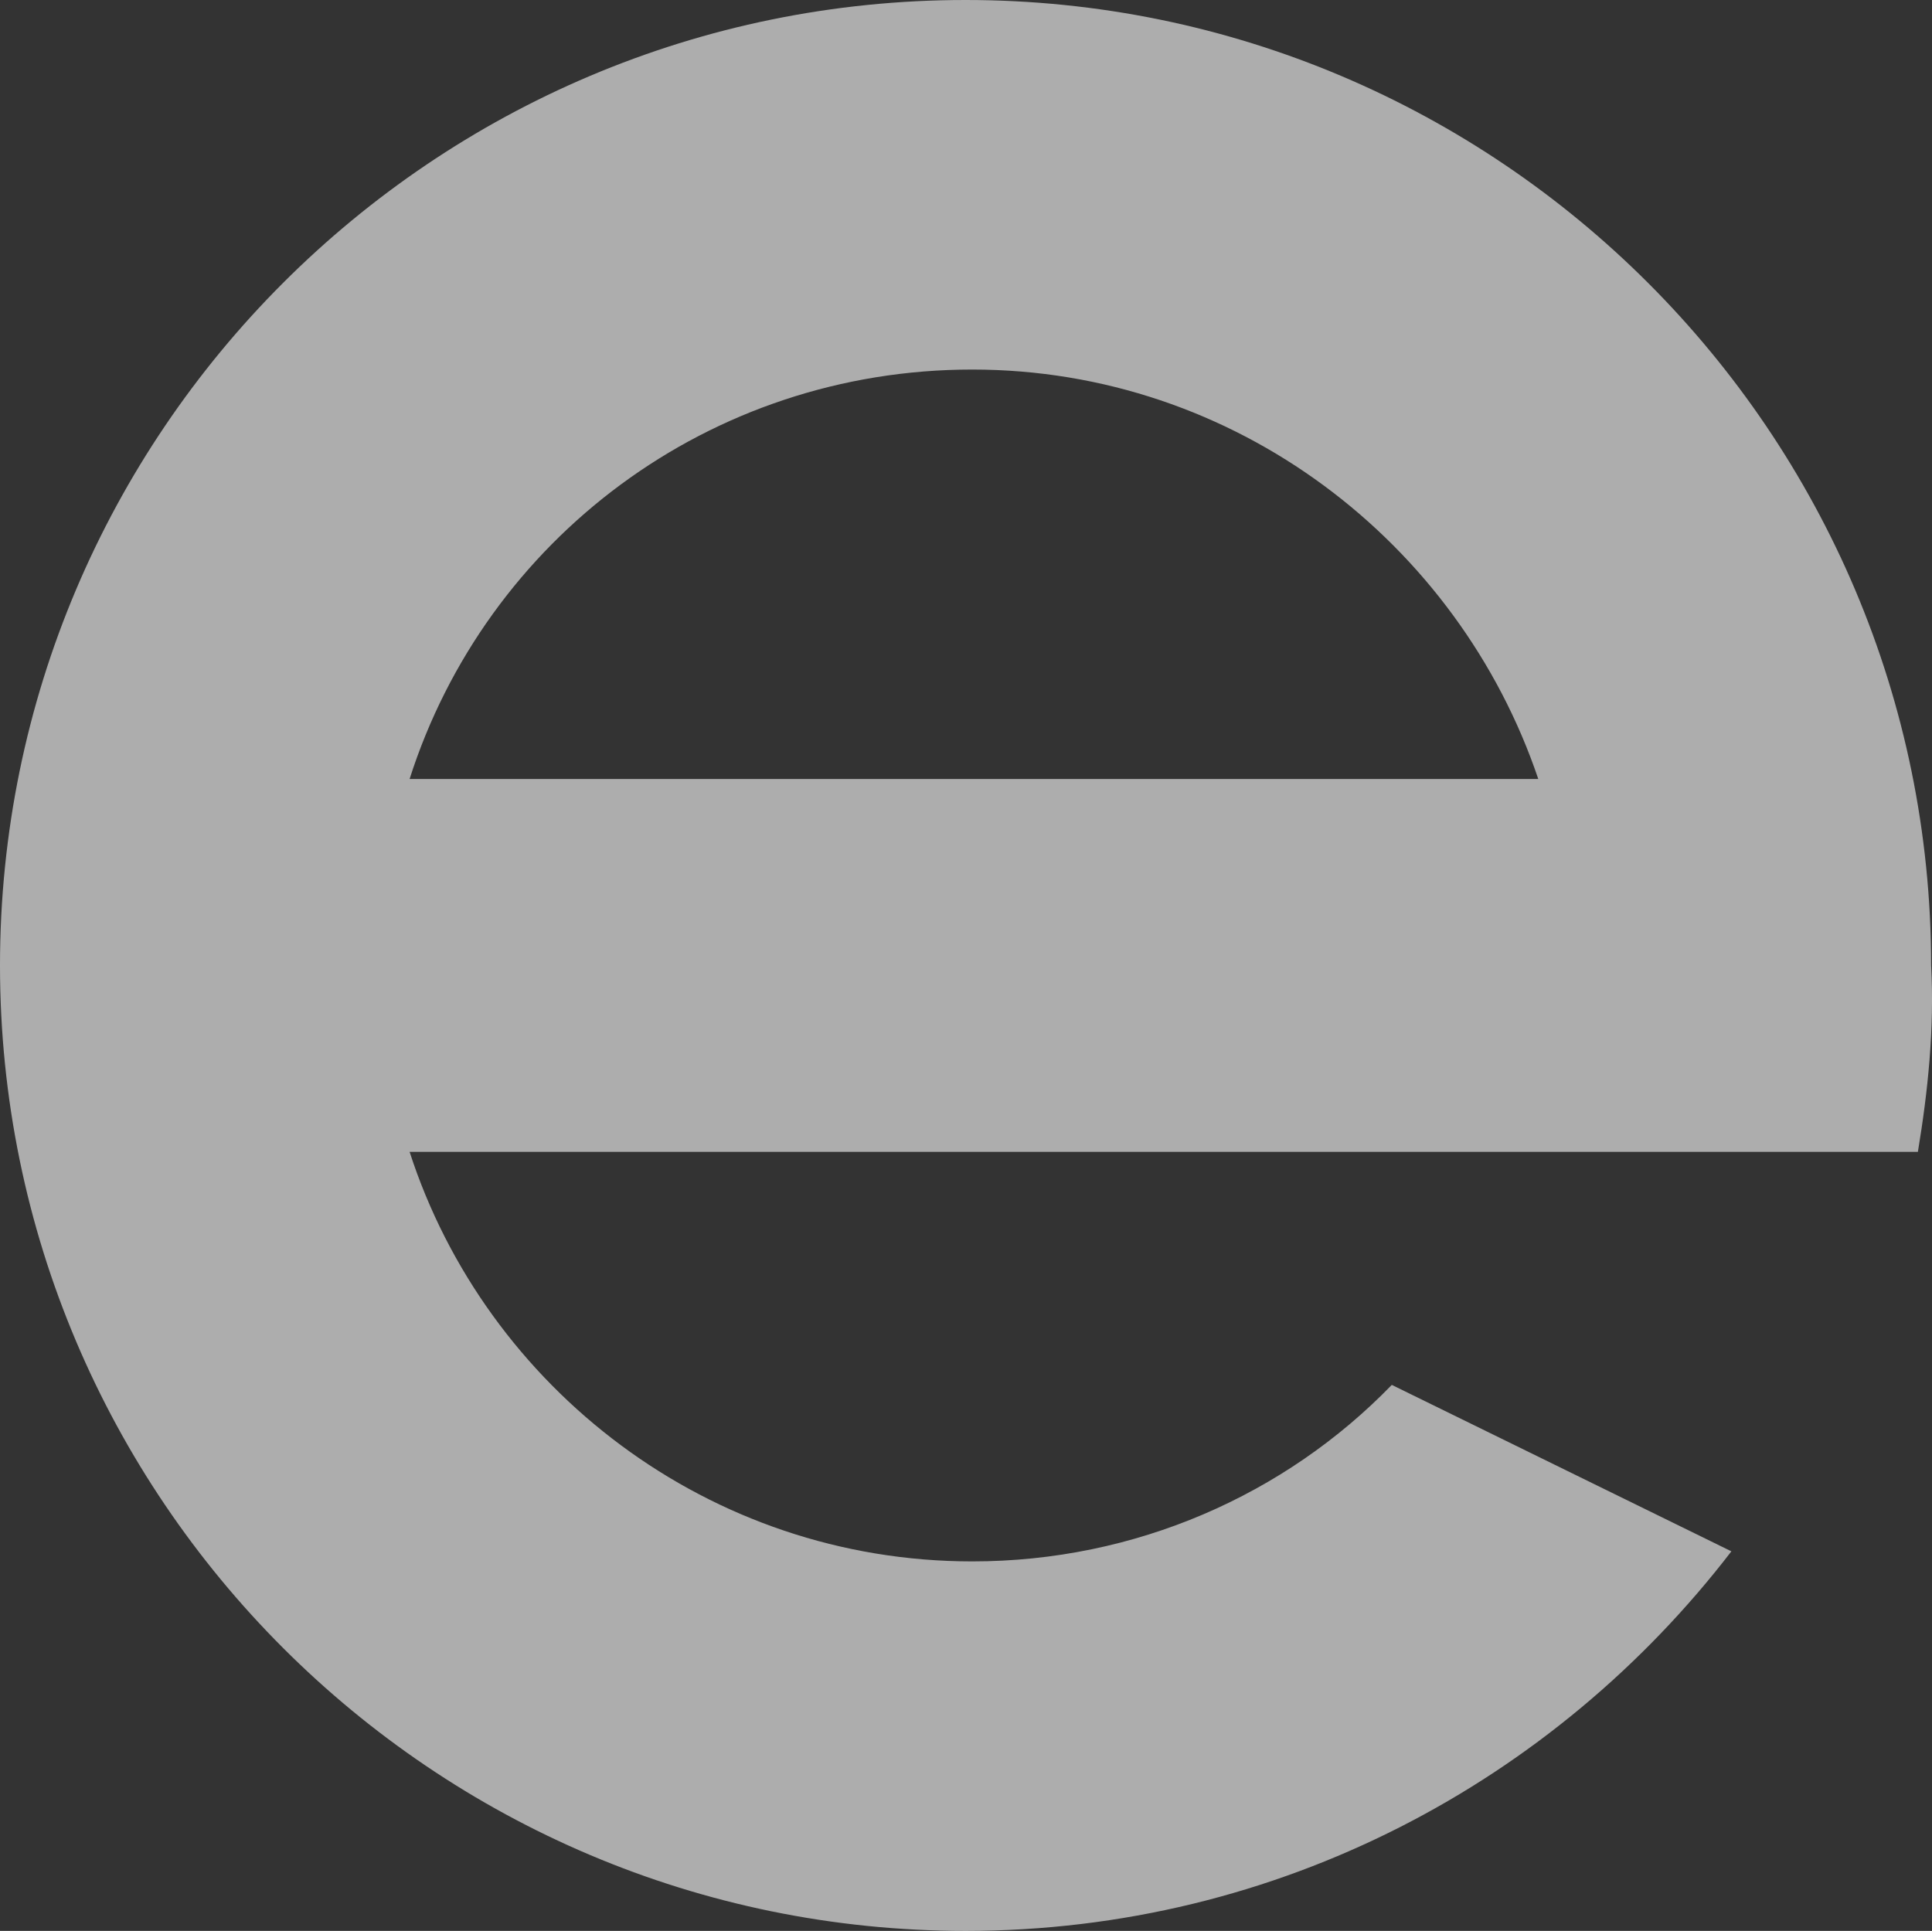 <svg xmlns="http://www.w3.org/2000/svg" xmlns:xlink="http://www.w3.org/1999/xlink" id="Layer_1" x="0px" y="0px" viewBox="0 0 329.75 329.6" style="enable-background:new 0 0 329.75 329.6;" xml:space="preserve"><rect x="0" y="0" width="329.75" height="329.6" fill="#333333" stroke="none"/><style type="text/css">	.st0{opacity:0.6;fill:#FFFFFF;}</style><path class="st0" d="M329.6,164.8C329.6,73.87,255.73,0,164.8,0C73.88,0,0,73.87,0,164.8c0,90.92,73.88,164.8,164.8,164.8 c53.43,0,100.58-25.57,130.71-64.79l-57.96-28.41c-18.18,18.76-43.76,30.13-71.61,30.13c-22.45,0-43.2-7.39-59.95-19.82 c-16.76-12.44-29.55-29.92-36.08-50.09h257.43C329.04,186.4,330.18,175.59,329.6,164.8z M69.91,132.97 c13.07-40.92,51.14-69.89,96.03-69.89c44.9,0,82.98,29.55,96.61,69.89H69.91z"></path></svg>